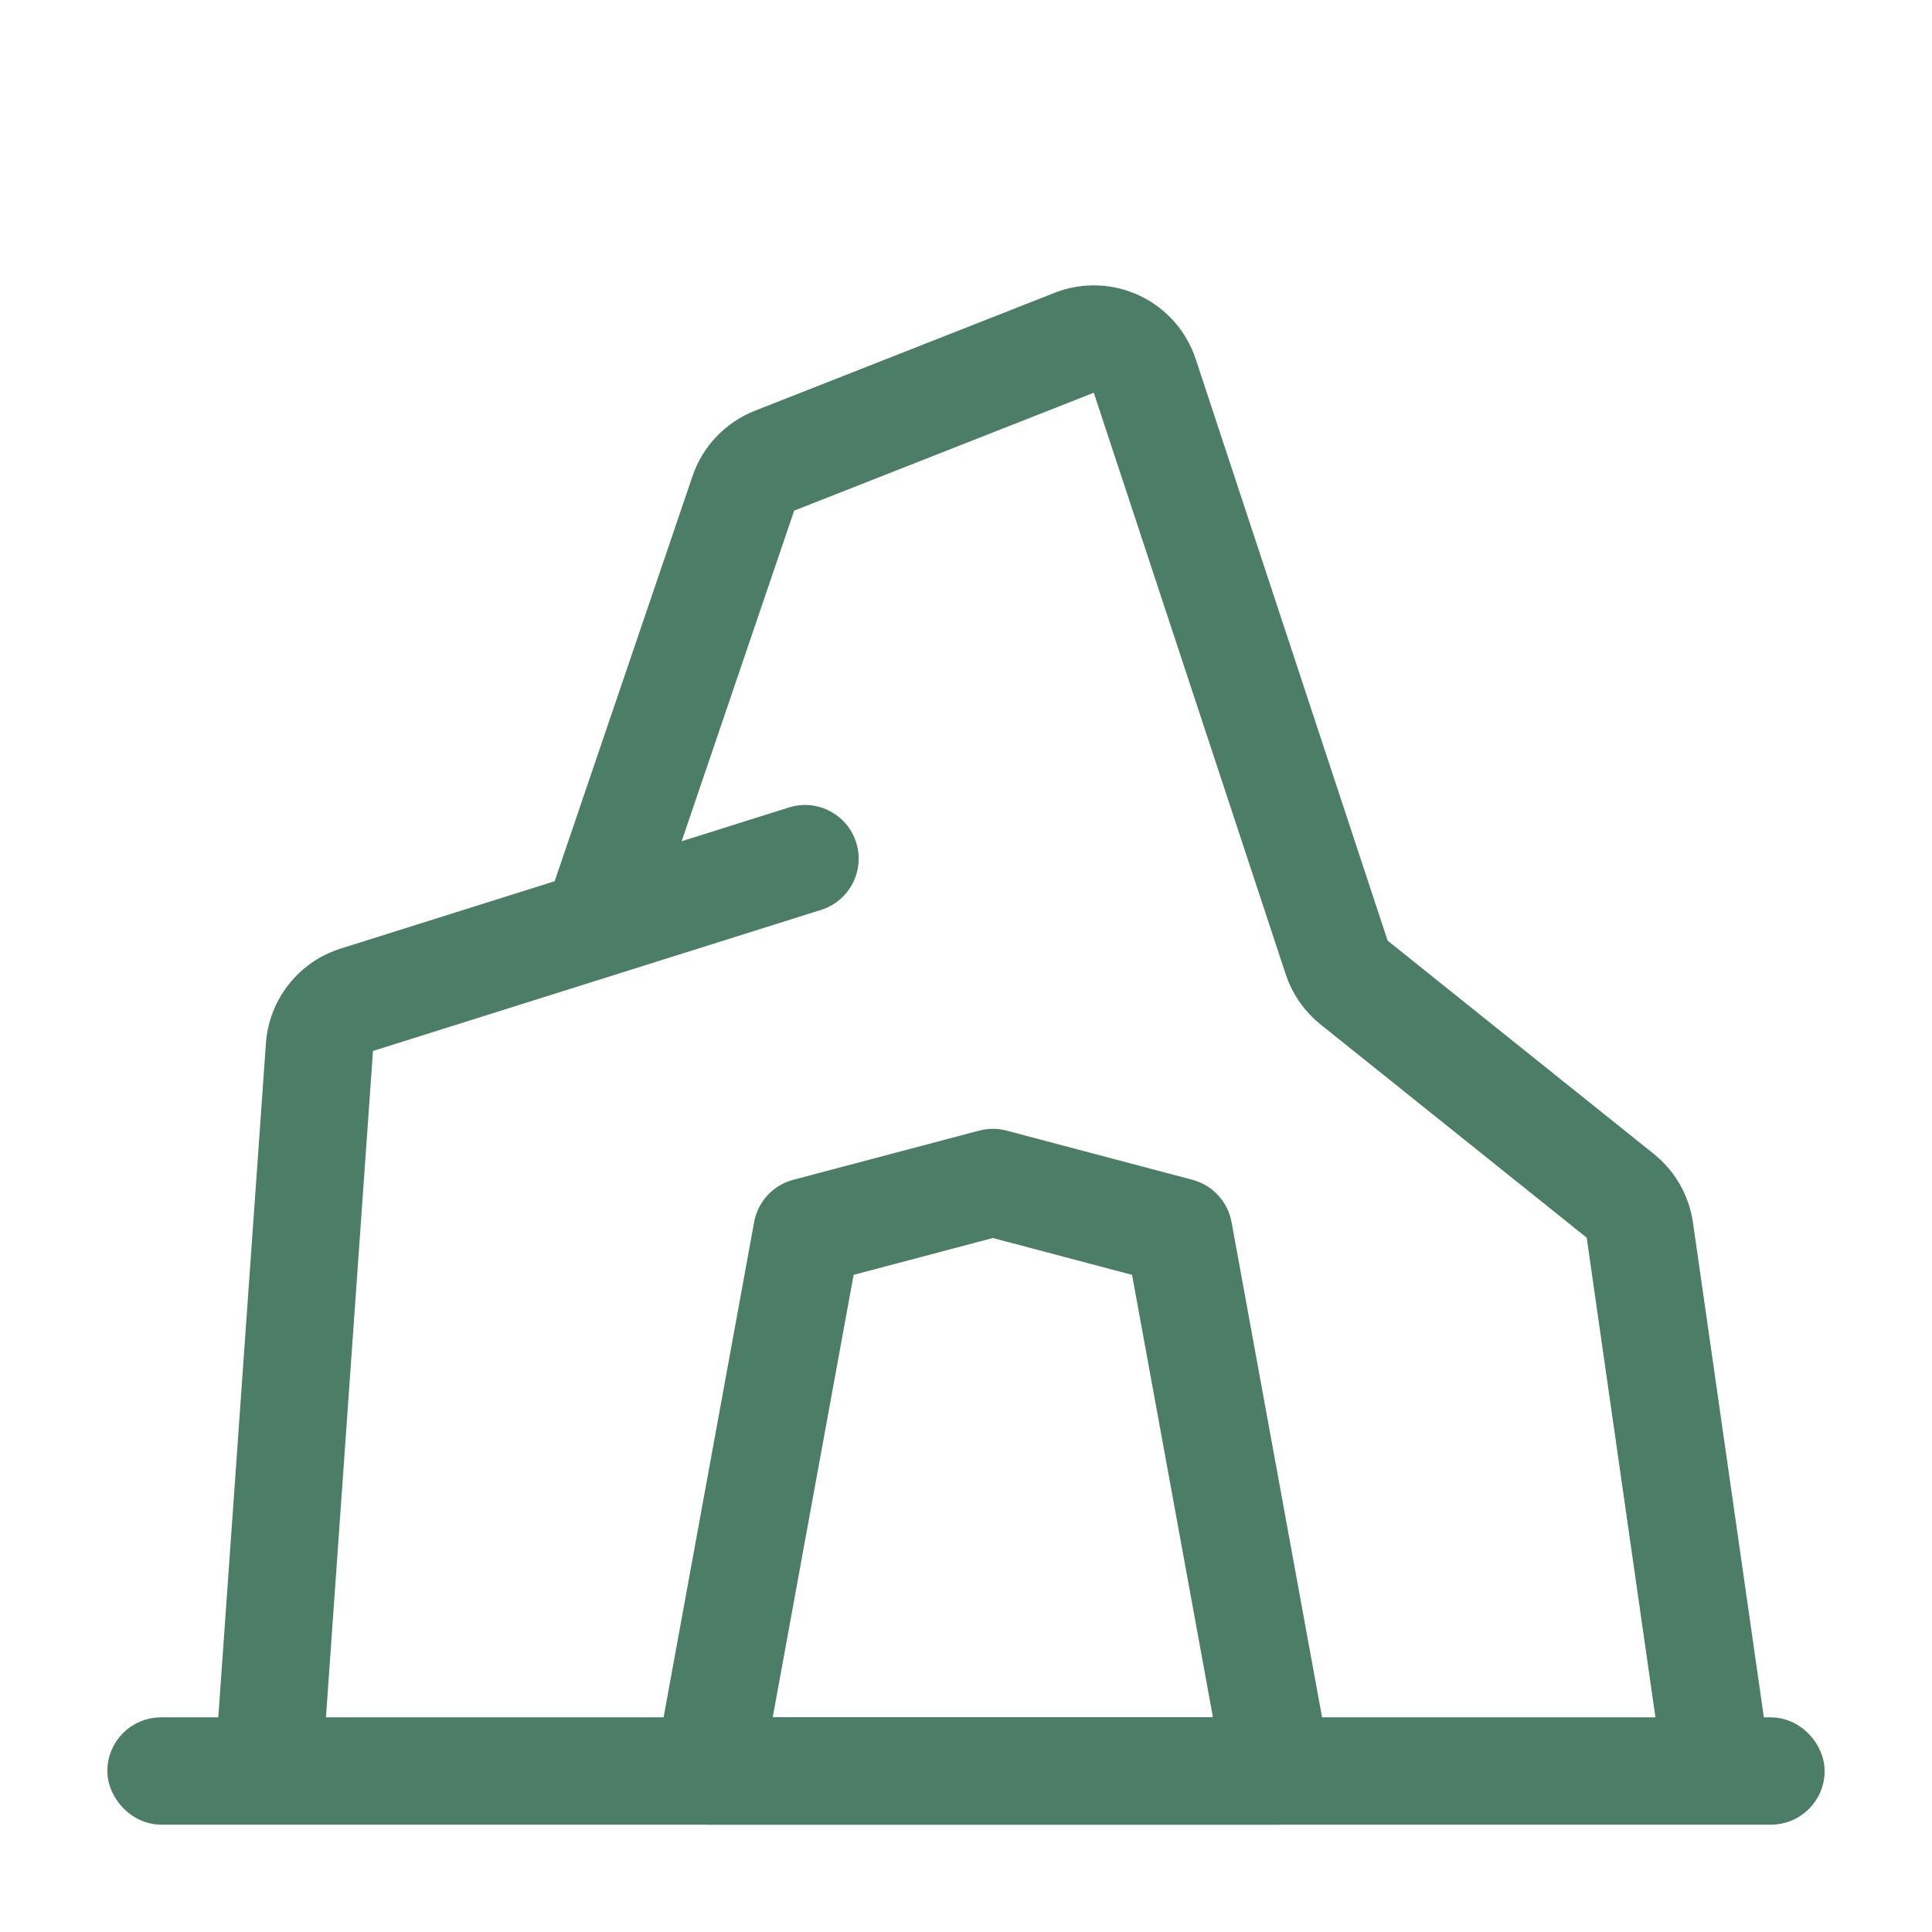 <svg width="36" height="36" viewBox="0 0 36 36" fill="none" xmlns="http://www.w3.org/2000/svg">
<rect x="0" y="0" width="36" height="36" fill="#333333" stroke="none"/>
<g clip-path="url(#clip0_37_4812)">
<rect width="36" height="36" fill="white"/>
<rect width="36" height="36" fill="white"/>
<rect x="2.5" y="32.5" width="31" height="1" rx="0.5" fill="#4B7D67" stroke="#4B7D67" stroke-linejoin="round"/>
<path d="M15.3 16.954C15.827 16.788 16.12 16.227 15.954 15.7C15.788 15.173 15.226 14.88 14.7 15.046L15.3 16.954ZM6.649 18.629L6.349 17.675L6.649 18.629ZM5.998 33.07L6.95 19.583L4.955 19.442L4.002 32.93L5.998 33.07ZM6.95 19.583L15.3 16.954L14.7 15.046L6.349 17.675L6.95 19.583ZM6.95 19.583L6.95 19.583L6.349 17.675C5.565 17.922 5.012 18.622 4.955 19.442L6.95 19.583Z" fill="#4B7D67"/>
<path d="M11 17.571L13.851 9.194C13.945 8.916 14.158 8.693 14.431 8.585L20.016 6.387C20.55 6.177 21.151 6.459 21.331 7.005L24.907 17.841C24.968 18.025 25.08 18.187 25.231 18.308L30.192 22.283C30.39 22.442 30.52 22.671 30.556 22.922L32 33" stroke="#4B7D67" stroke-width="2" stroke-linejoin="round"/>
<path d="M21.964 22.951L23.801 33L13.199 33L15.036 22.951L18.5 22.034L21.964 22.951Z" stroke="#4B7D67" stroke-width="2" stroke-linejoin="round"/>
</g>
<defs>
<clipPath id="clip0_37_4812">
<rect width="36" height="36" fill="white"/>
</clipPath>
</defs>
</svg>
